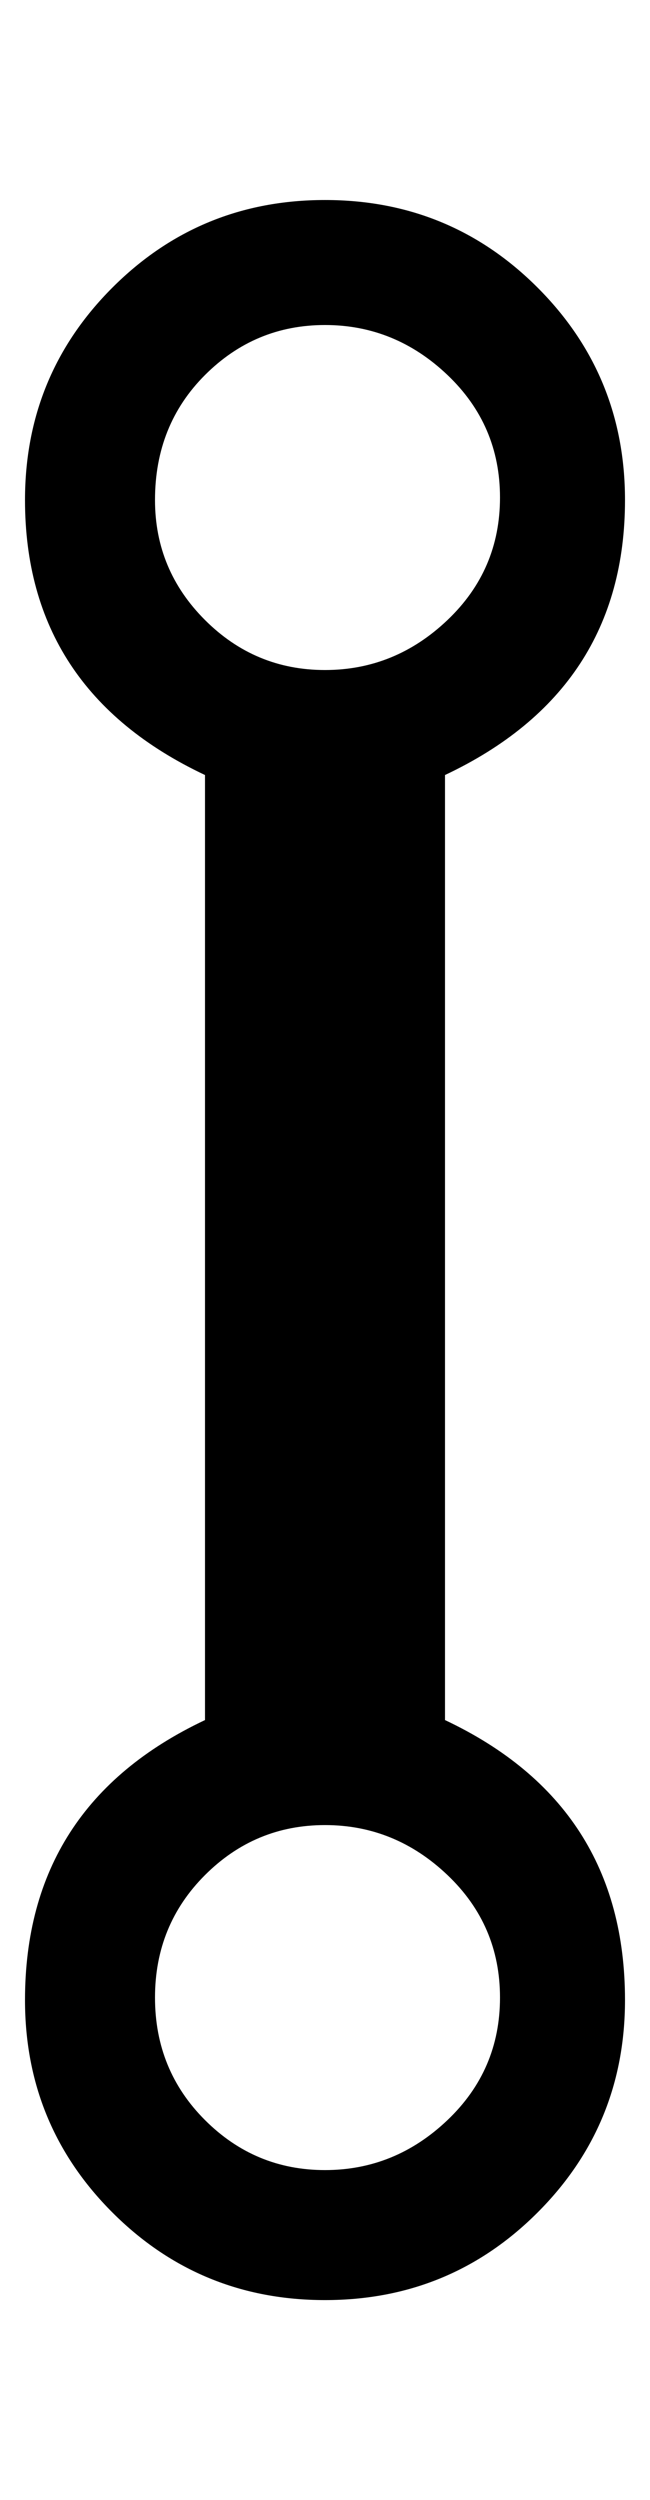 <?xml version="1.0" standalone="no"?>
<!DOCTYPE svg PUBLIC "-//W3C//DTD SVG 1.1//EN" "http://www.w3.org/Graphics/SVG/1.1/DTD/svg11.dtd" >
<svg xmlns="http://www.w3.org/2000/svg" xmlns:xlink="http://www.w3.org/1999/xlink" version="1.1" viewBox="-10 0 260 1000">
   <path fill="currentColor"
d="M168 688q72 34 72 112q0 50 -35 85t-85 35t-85 -35t-35 -85q0 -78 72 -112v-378q-72 -34 -72 -110q0 -50 35 -85t85 -35t85 35t35 85q0 76 -72 110v378zM52 200q0 28 20 48t48 20t49 -20t21 -49t-21 -49t-49 -20t-48 20t-20 50zM120 868q28 0 49 -20t21 -49t-21 -49
t-49 -20t-48 20t-20 49t20 49t48 20z" />
</svg>
